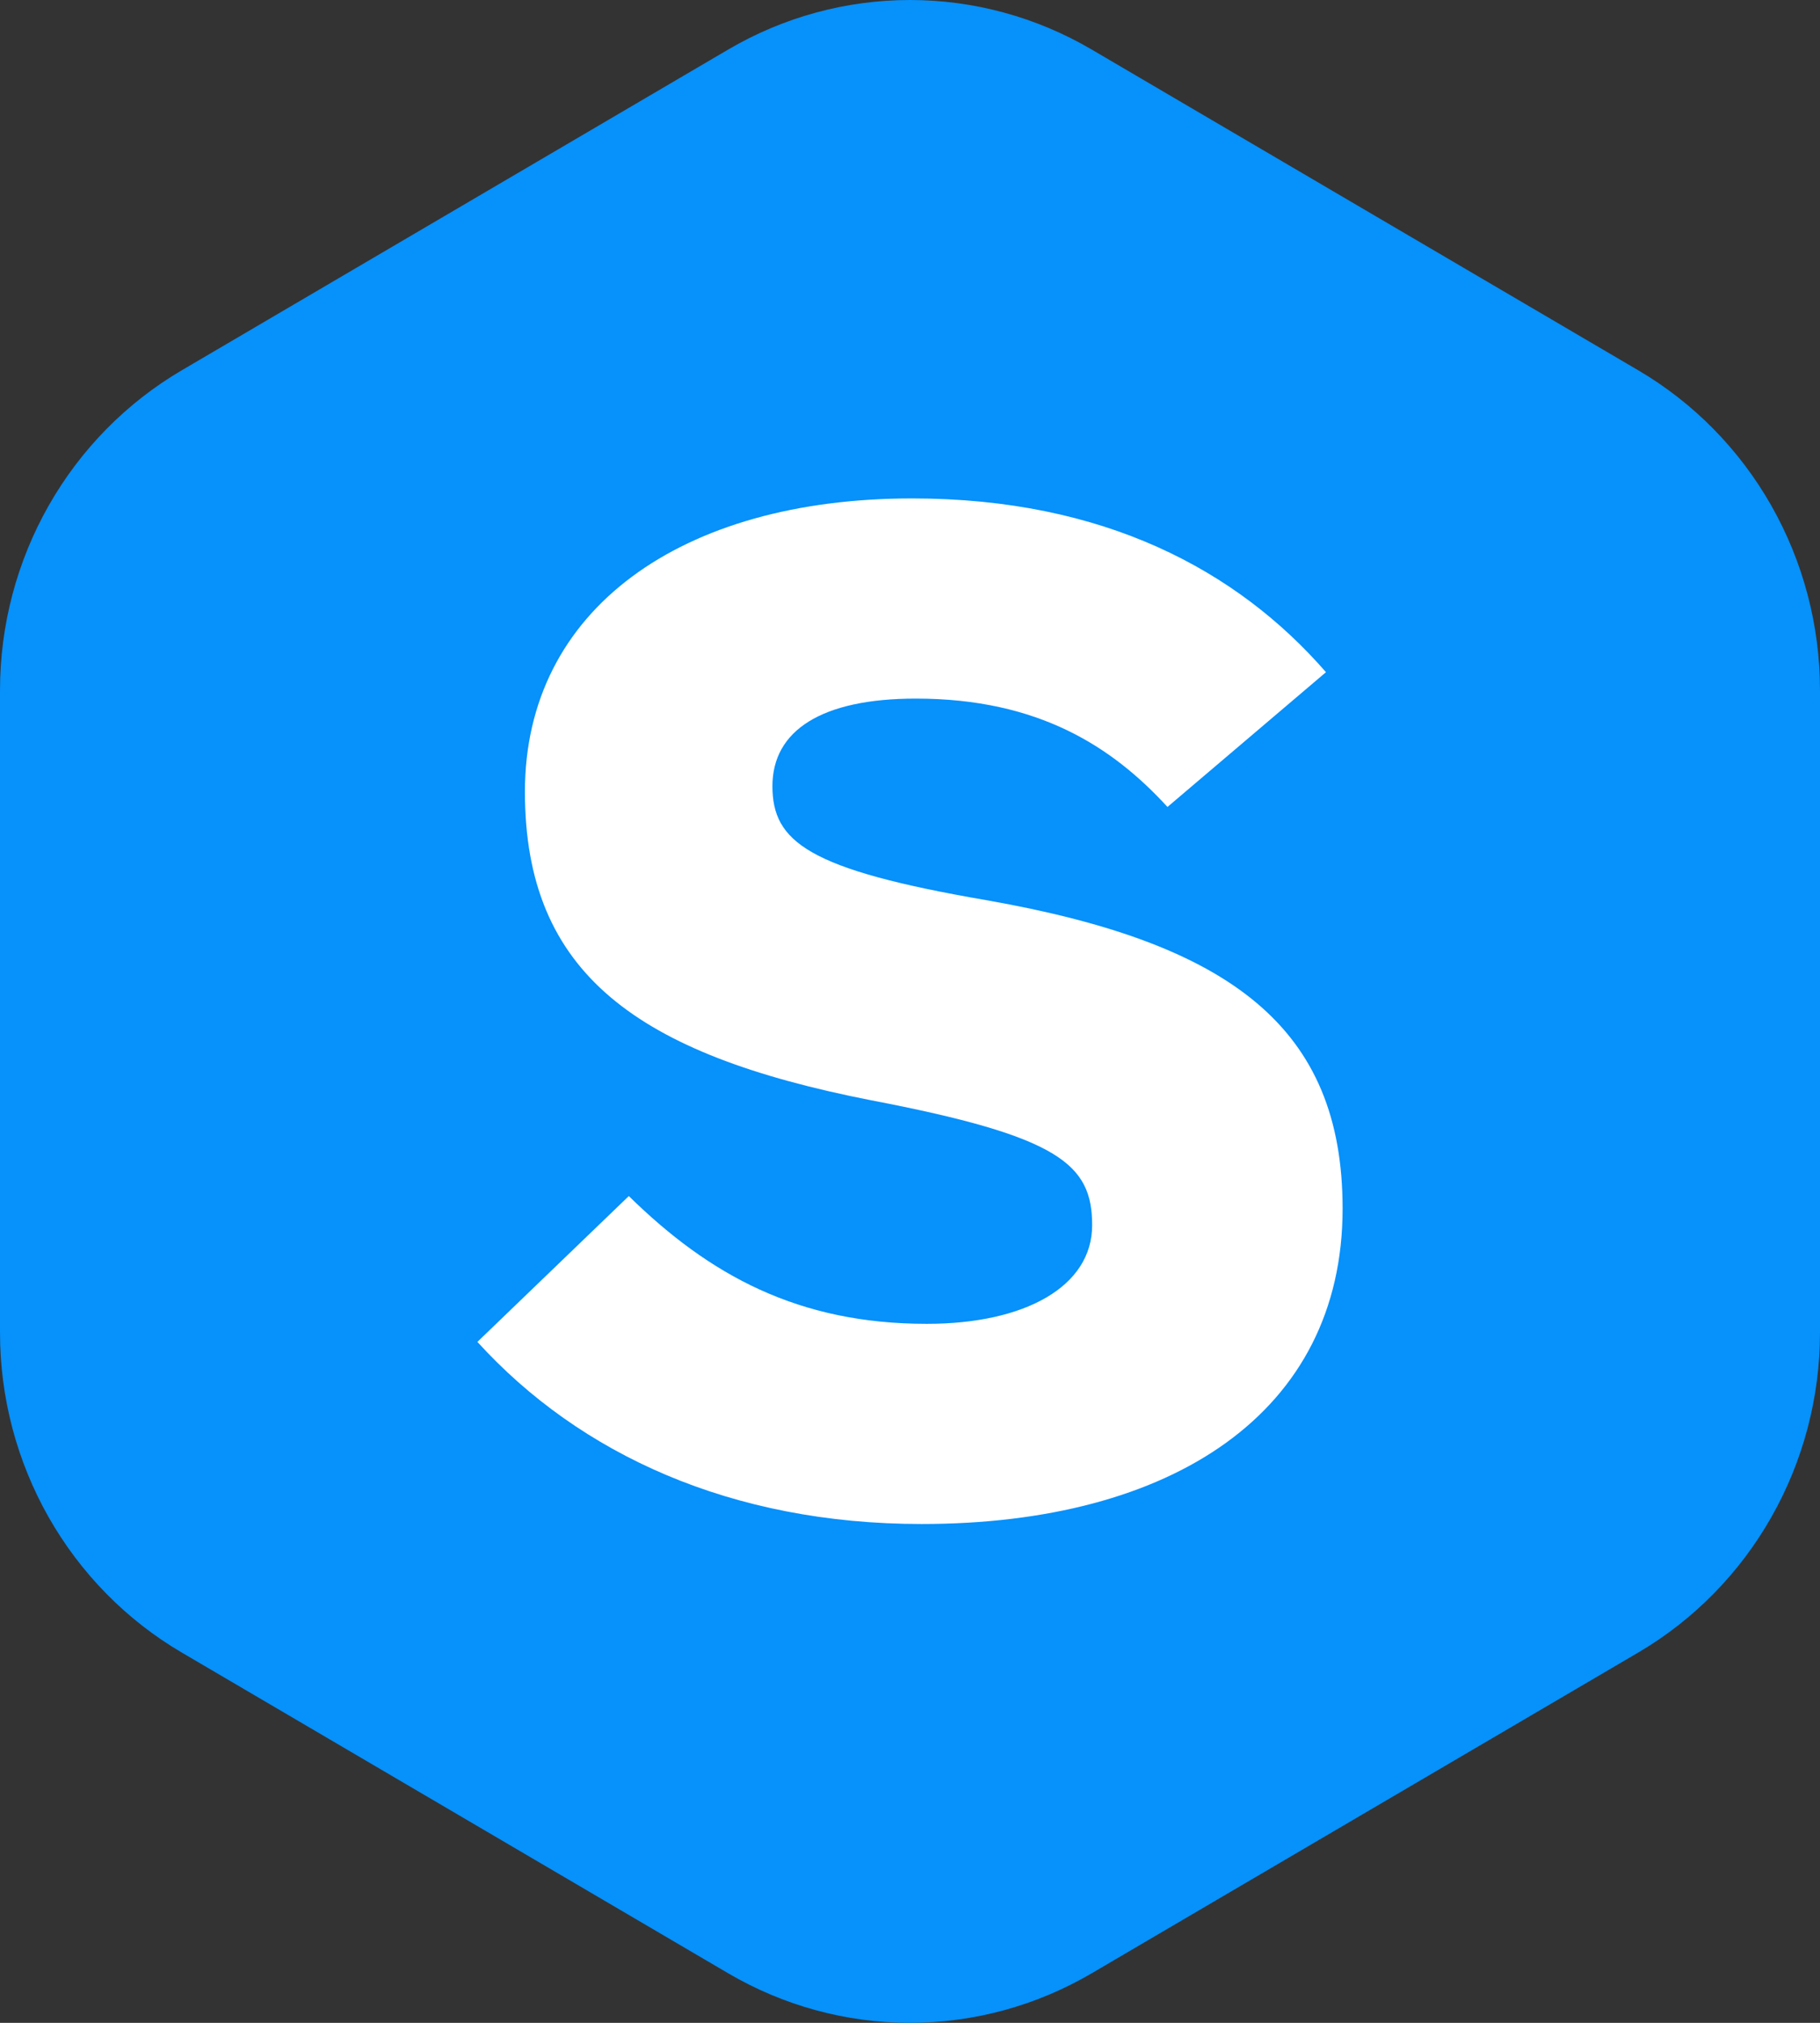 <svg width="36" height="40" viewBox="0 0 36 40" fill="none" xmlns="http://www.w3.org/2000/svg">
<rect x="0" y="0" width="36" height="40" fill="#333333" stroke="none"/>
<g clip-path="url(#clip0_5325_9807)">
<rect x="6" y="7" width="24" height="26" fill="white"/>
<path d="M32.406 7.323L21.593 0.979C20.5 0.338 19.261 0 17.999 0C16.737 0 15.498 0.338 14.405 0.979L3.594 7.323C2.501 7.965 1.594 8.887 0.963 9.998C0.332 11.109 -0 12.369 5.14618e-06 13.652V26.34C-0.002 27.624 0.33 28.886 0.961 29.999C1.592 31.111 2.5 32.035 3.594 32.677L14.405 39.021C15.498 39.662 16.737 40 17.999 40C19.261 40 20.5 39.662 21.593 39.021L32.406 32.677C33.499 32.035 34.406 31.113 35.037 30.002C35.668 28.891 36 27.631 36 26.349V13.652C36 12.369 35.668 11.109 35.037 9.998C34.406 8.887 33.499 7.965 32.406 7.323ZM18.229 30.136C14.471 30.136 11.47 28.762 9.443 26.535L12.438 23.651C14.035 25.218 15.791 26.178 18.332 26.178C20.279 26.178 21.603 25.437 21.603 24.228C21.603 23.018 20.954 22.47 17.224 21.756C12.606 20.848 10.383 19.255 10.383 15.655C10.383 12.054 13.472 9.856 18.041 9.856C21.835 9.856 24.475 11.277 26.228 13.292L23.093 15.957C22.011 14.776 20.551 13.814 18.117 13.814C16.252 13.814 15.279 14.445 15.279 15.545C15.279 16.645 15.982 17.193 19.497 17.798C24.361 18.65 26.557 20.327 26.557 23.899C26.557 27.938 23.177 30.136 18.231 30.136H18.229Z" fill="#0691FB"/>
</g>
<defs>
<clipPath id="clip0_5325_9807">
<rect width="36" height="40" fill="white"/>
</clipPath>
</defs>
</svg>
